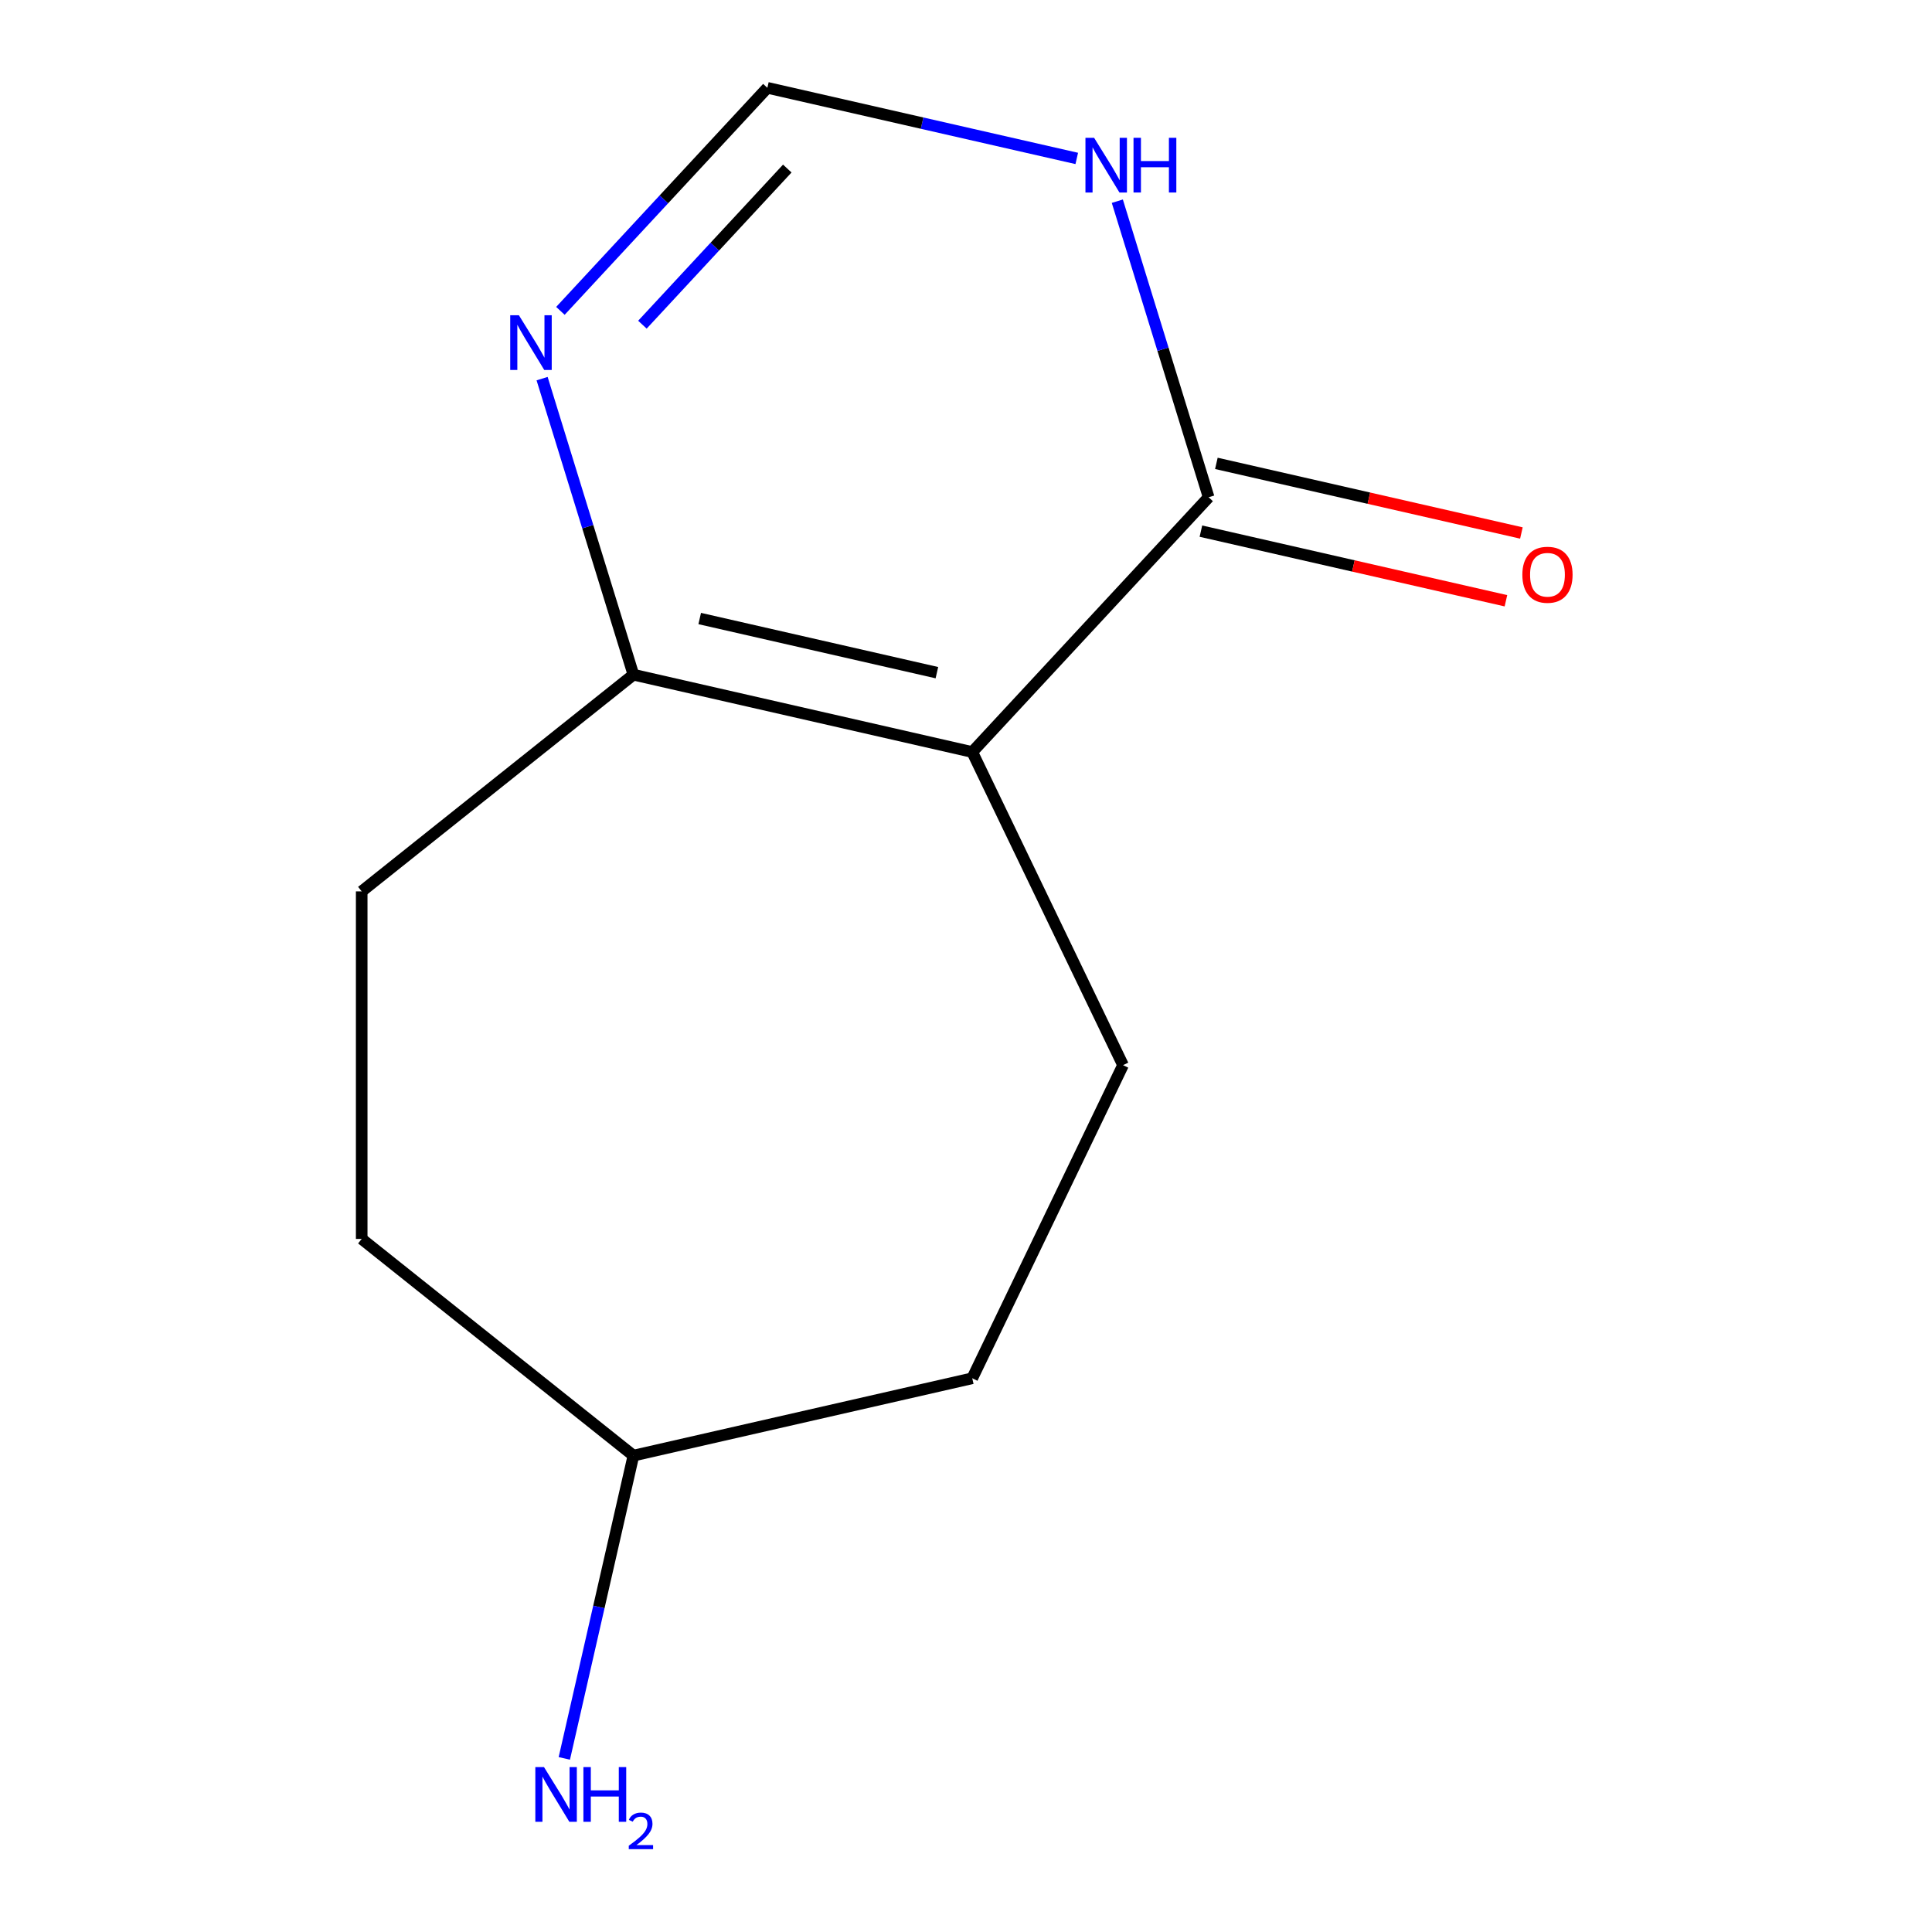 <?xml version='1.0' encoding='iso-8859-1'?>
<svg version='1.1' baseProfile='full'
              xmlns='http://www.w3.org/2000/svg'
                      xmlns:rdkit='http://www.rdkit.org/xml'
                      xmlns:xlink='http://www.w3.org/1999/xlink'
                  xml:space='preserve'
width='1000px' height='1000px' viewBox='0 0 1000 1000'>
<!-- END OF HEADER -->
<rect style='opacity:1.0;fill:#FFFFFF;stroke:none' width='1000' height='1000' x='0' y='0'> </rect>
<path class='bond-0' d='M 503.235,389.247 L 625.59,257.38' style='fill:none;fill-rule:evenodd;stroke:#000000;stroke-width:6px;stroke-linecap:butt;stroke-linejoin:miter;stroke-opacity:1' />
<path class='bond-1' d='M 503.235,389.247 L 327.857,349.218' style='fill:none;fill-rule:evenodd;stroke:#000000;stroke-width:6px;stroke-linecap:butt;stroke-linejoin:miter;stroke-opacity:1' />
<path class='bond-1' d='M 484.934,348.167 L 362.169,320.147' style='fill:none;fill-rule:evenodd;stroke:#000000;stroke-width:6px;stroke-linecap:butt;stroke-linejoin:miter;stroke-opacity:1' />
<path class='bond-5' d='M 503.235,389.247 L 581.285,551.32' style='fill:none;fill-rule:evenodd;stroke:#000000;stroke-width:6px;stroke-linecap:butt;stroke-linejoin:miter;stroke-opacity:1' />
<path class='bond-3' d='M 625.59,257.38 L 601.956,180.76' style='fill:none;fill-rule:evenodd;stroke:#000000;stroke-width:6px;stroke-linecap:butt;stroke-linejoin:miter;stroke-opacity:1' />
<path class='bond-3' d='M 601.956,180.76 L 578.322,104.141' style='fill:none;fill-rule:evenodd;stroke:#0000FF;stroke-width:6px;stroke-linecap:butt;stroke-linejoin:miter;stroke-opacity:1' />
<path class='bond-6' d='M 621.587,274.917 L 700.527,292.935' style='fill:none;fill-rule:evenodd;stroke:#000000;stroke-width:6px;stroke-linecap:butt;stroke-linejoin:miter;stroke-opacity:1' />
<path class='bond-6' d='M 700.527,292.935 L 779.467,310.953' style='fill:none;fill-rule:evenodd;stroke:#FF0000;stroke-width:6px;stroke-linecap:butt;stroke-linejoin:miter;stroke-opacity:1' />
<path class='bond-6' d='M 629.592,239.842 L 708.533,257.859' style='fill:none;fill-rule:evenodd;stroke:#000000;stroke-width:6px;stroke-linecap:butt;stroke-linejoin:miter;stroke-opacity:1' />
<path class='bond-6' d='M 708.533,257.859 L 787.473,275.877' style='fill:none;fill-rule:evenodd;stroke:#FF0000;stroke-width:6px;stroke-linecap:butt;stroke-linejoin:miter;stroke-opacity:1' />
<path class='bond-2' d='M 327.857,349.218 L 304.223,272.598' style='fill:none;fill-rule:evenodd;stroke:#000000;stroke-width:6px;stroke-linecap:butt;stroke-linejoin:miter;stroke-opacity:1' />
<path class='bond-2' d='M 304.223,272.598 L 280.589,195.979' style='fill:none;fill-rule:evenodd;stroke:#0000FF;stroke-width:6px;stroke-linecap:butt;stroke-linejoin:miter;stroke-opacity:1' />
<path class='bond-7' d='M 327.857,349.218 L 187.215,461.376' style='fill:none;fill-rule:evenodd;stroke:#000000;stroke-width:6px;stroke-linecap:butt;stroke-linejoin:miter;stroke-opacity:1' />
<path class='bond-4' d='M 290.071,160.9 L 343.63,103.177' style='fill:none;fill-rule:evenodd;stroke:#0000FF;stroke-width:6px;stroke-linecap:butt;stroke-linejoin:miter;stroke-opacity:1' />
<path class='bond-4' d='M 343.63,103.177 L 397.189,45.455' style='fill:none;fill-rule:evenodd;stroke:#000000;stroke-width:6px;stroke-linecap:butt;stroke-linejoin:miter;stroke-opacity:1' />
<path class='bond-4' d='M 332.512,168.054 L 370.003,127.648' style='fill:none;fill-rule:evenodd;stroke:#0000FF;stroke-width:6px;stroke-linecap:butt;stroke-linejoin:miter;stroke-opacity:1' />
<path class='bond-4' d='M 370.003,127.648 L 407.495,87.242' style='fill:none;fill-rule:evenodd;stroke:#000000;stroke-width:6px;stroke-linecap:butt;stroke-linejoin:miter;stroke-opacity:1' />
<path class='bond-13' d='M 557.329,82.006 L 477.259,63.73' style='fill:none;fill-rule:evenodd;stroke:#0000FF;stroke-width:6px;stroke-linecap:butt;stroke-linejoin:miter;stroke-opacity:1' />
<path class='bond-13' d='M 477.259,63.73 L 397.189,45.455' style='fill:none;fill-rule:evenodd;stroke:#000000;stroke-width:6px;stroke-linecap:butt;stroke-linejoin:miter;stroke-opacity:1' />
<path class='bond-8' d='M 581.285,551.32 L 503.235,713.394' style='fill:none;fill-rule:evenodd;stroke:#000000;stroke-width:6px;stroke-linecap:butt;stroke-linejoin:miter;stroke-opacity:1' />
<path class='bond-11' d='M 187.215,461.376 L 187.215,641.264' style='fill:none;fill-rule:evenodd;stroke:#000000;stroke-width:6px;stroke-linecap:butt;stroke-linejoin:miter;stroke-opacity:1' />
<path class='bond-9' d='M 503.235,713.394 L 327.857,753.423' style='fill:none;fill-rule:evenodd;stroke:#000000;stroke-width:6px;stroke-linecap:butt;stroke-linejoin:miter;stroke-opacity:1' />
<path class='bond-10' d='M 327.857,753.423 L 309.972,831.783' style='fill:none;fill-rule:evenodd;stroke:#000000;stroke-width:6px;stroke-linecap:butt;stroke-linejoin:miter;stroke-opacity:1' />
<path class='bond-10' d='M 309.972,831.783 L 292.086,910.143' style='fill:none;fill-rule:evenodd;stroke:#0000FF;stroke-width:6px;stroke-linecap:butt;stroke-linejoin:miter;stroke-opacity:1' />
<path class='bond-12' d='M 327.857,753.423 L 187.215,641.264' style='fill:none;fill-rule:evenodd;stroke:#000000;stroke-width:6px;stroke-linecap:butt;stroke-linejoin:miter;stroke-opacity:1' />
<path  class='atom-3' d='M 268.574 163.162
L 277.854 178.162
Q 278.774 179.642, 280.254 182.322
Q 281.734 185.002, 281.814 185.162
L 281.814 163.162
L 285.574 163.162
L 285.574 191.482
L 281.694 191.482
L 271.734 175.082
Q 270.574 173.162, 269.334 170.962
Q 268.134 168.762, 267.774 168.082
L 267.774 191.482
L 264.094 191.482
L 264.094 163.162
L 268.574 163.162
' fill='#0000FF'/>
<path  class='atom-4' d='M 566.307 71.323
L 575.587 86.323
Q 576.507 87.803, 577.987 90.483
Q 579.467 93.163, 579.547 93.323
L 579.547 71.323
L 583.307 71.323
L 583.307 99.643
L 579.427 99.643
L 569.467 83.243
Q 568.307 81.323, 567.067 79.123
Q 565.867 76.923, 565.507 76.243
L 565.507 99.643
L 561.827 99.643
L 561.827 71.323
L 566.307 71.323
' fill='#0000FF'/>
<path  class='atom-4' d='M 586.707 71.323
L 590.547 71.323
L 590.547 83.363
L 605.027 83.363
L 605.027 71.323
L 608.867 71.323
L 608.867 99.643
L 605.027 99.643
L 605.027 86.563
L 590.547 86.563
L 590.547 99.643
L 586.707 99.643
L 586.707 71.323
' fill='#0000FF'/>
<path  class='atom-7' d='M 787.967 297.488
Q 787.967 290.688, 791.327 286.888
Q 794.687 283.088, 800.967 283.088
Q 807.247 283.088, 810.607 286.888
Q 813.967 290.688, 813.967 297.488
Q 813.967 304.368, 810.567 308.288
Q 807.167 312.168, 800.967 312.168
Q 794.727 312.168, 791.327 308.288
Q 787.967 304.408, 787.967 297.488
M 800.967 308.968
Q 805.287 308.968, 807.607 306.088
Q 809.967 303.168, 809.967 297.488
Q 809.967 291.928, 807.607 289.128
Q 805.287 286.288, 800.967 286.288
Q 796.647 286.288, 794.287 289.088
Q 791.967 291.888, 791.967 297.488
Q 791.967 303.208, 794.287 306.088
Q 796.647 308.968, 800.967 308.968
' fill='#FF0000'/>
<path  class='atom-11' d='M 281.568 914.641
L 290.848 929.641
Q 291.768 931.121, 293.248 933.801
Q 294.728 936.481, 294.808 936.641
L 294.808 914.641
L 298.568 914.641
L 298.568 942.961
L 294.688 942.961
L 284.728 926.561
Q 283.568 924.641, 282.328 922.441
Q 281.128 920.241, 280.768 919.561
L 280.768 942.961
L 277.088 942.961
L 277.088 914.641
L 281.568 914.641
' fill='#0000FF'/>
<path  class='atom-11' d='M 301.968 914.641
L 305.808 914.641
L 305.808 926.681
L 320.288 926.681
L 320.288 914.641
L 324.128 914.641
L 324.128 942.961
L 320.288 942.961
L 320.288 929.881
L 305.808 929.881
L 305.808 942.961
L 301.968 942.961
L 301.968 914.641
' fill='#0000FF'/>
<path  class='atom-11' d='M 325.501 941.967
Q 326.187 940.198, 327.824 939.221
Q 329.461 938.218, 331.731 938.218
Q 334.556 938.218, 336.14 939.749
Q 337.724 941.281, 337.724 944
Q 337.724 946.772, 335.665 949.359
Q 333.632 951.946, 329.408 955.009
L 338.041 955.009
L 338.041 957.121
L 325.448 957.121
L 325.448 955.352
Q 328.933 952.87, 330.992 951.022
Q 333.078 949.174, 334.081 947.511
Q 335.084 945.848, 335.084 944.132
Q 335.084 942.337, 334.186 941.333
Q 333.289 940.33, 331.731 940.33
Q 330.226 940.33, 329.223 940.937
Q 328.22 941.545, 327.507 942.891
L 325.501 941.967
' fill='#0000FF'/>
</svg>
